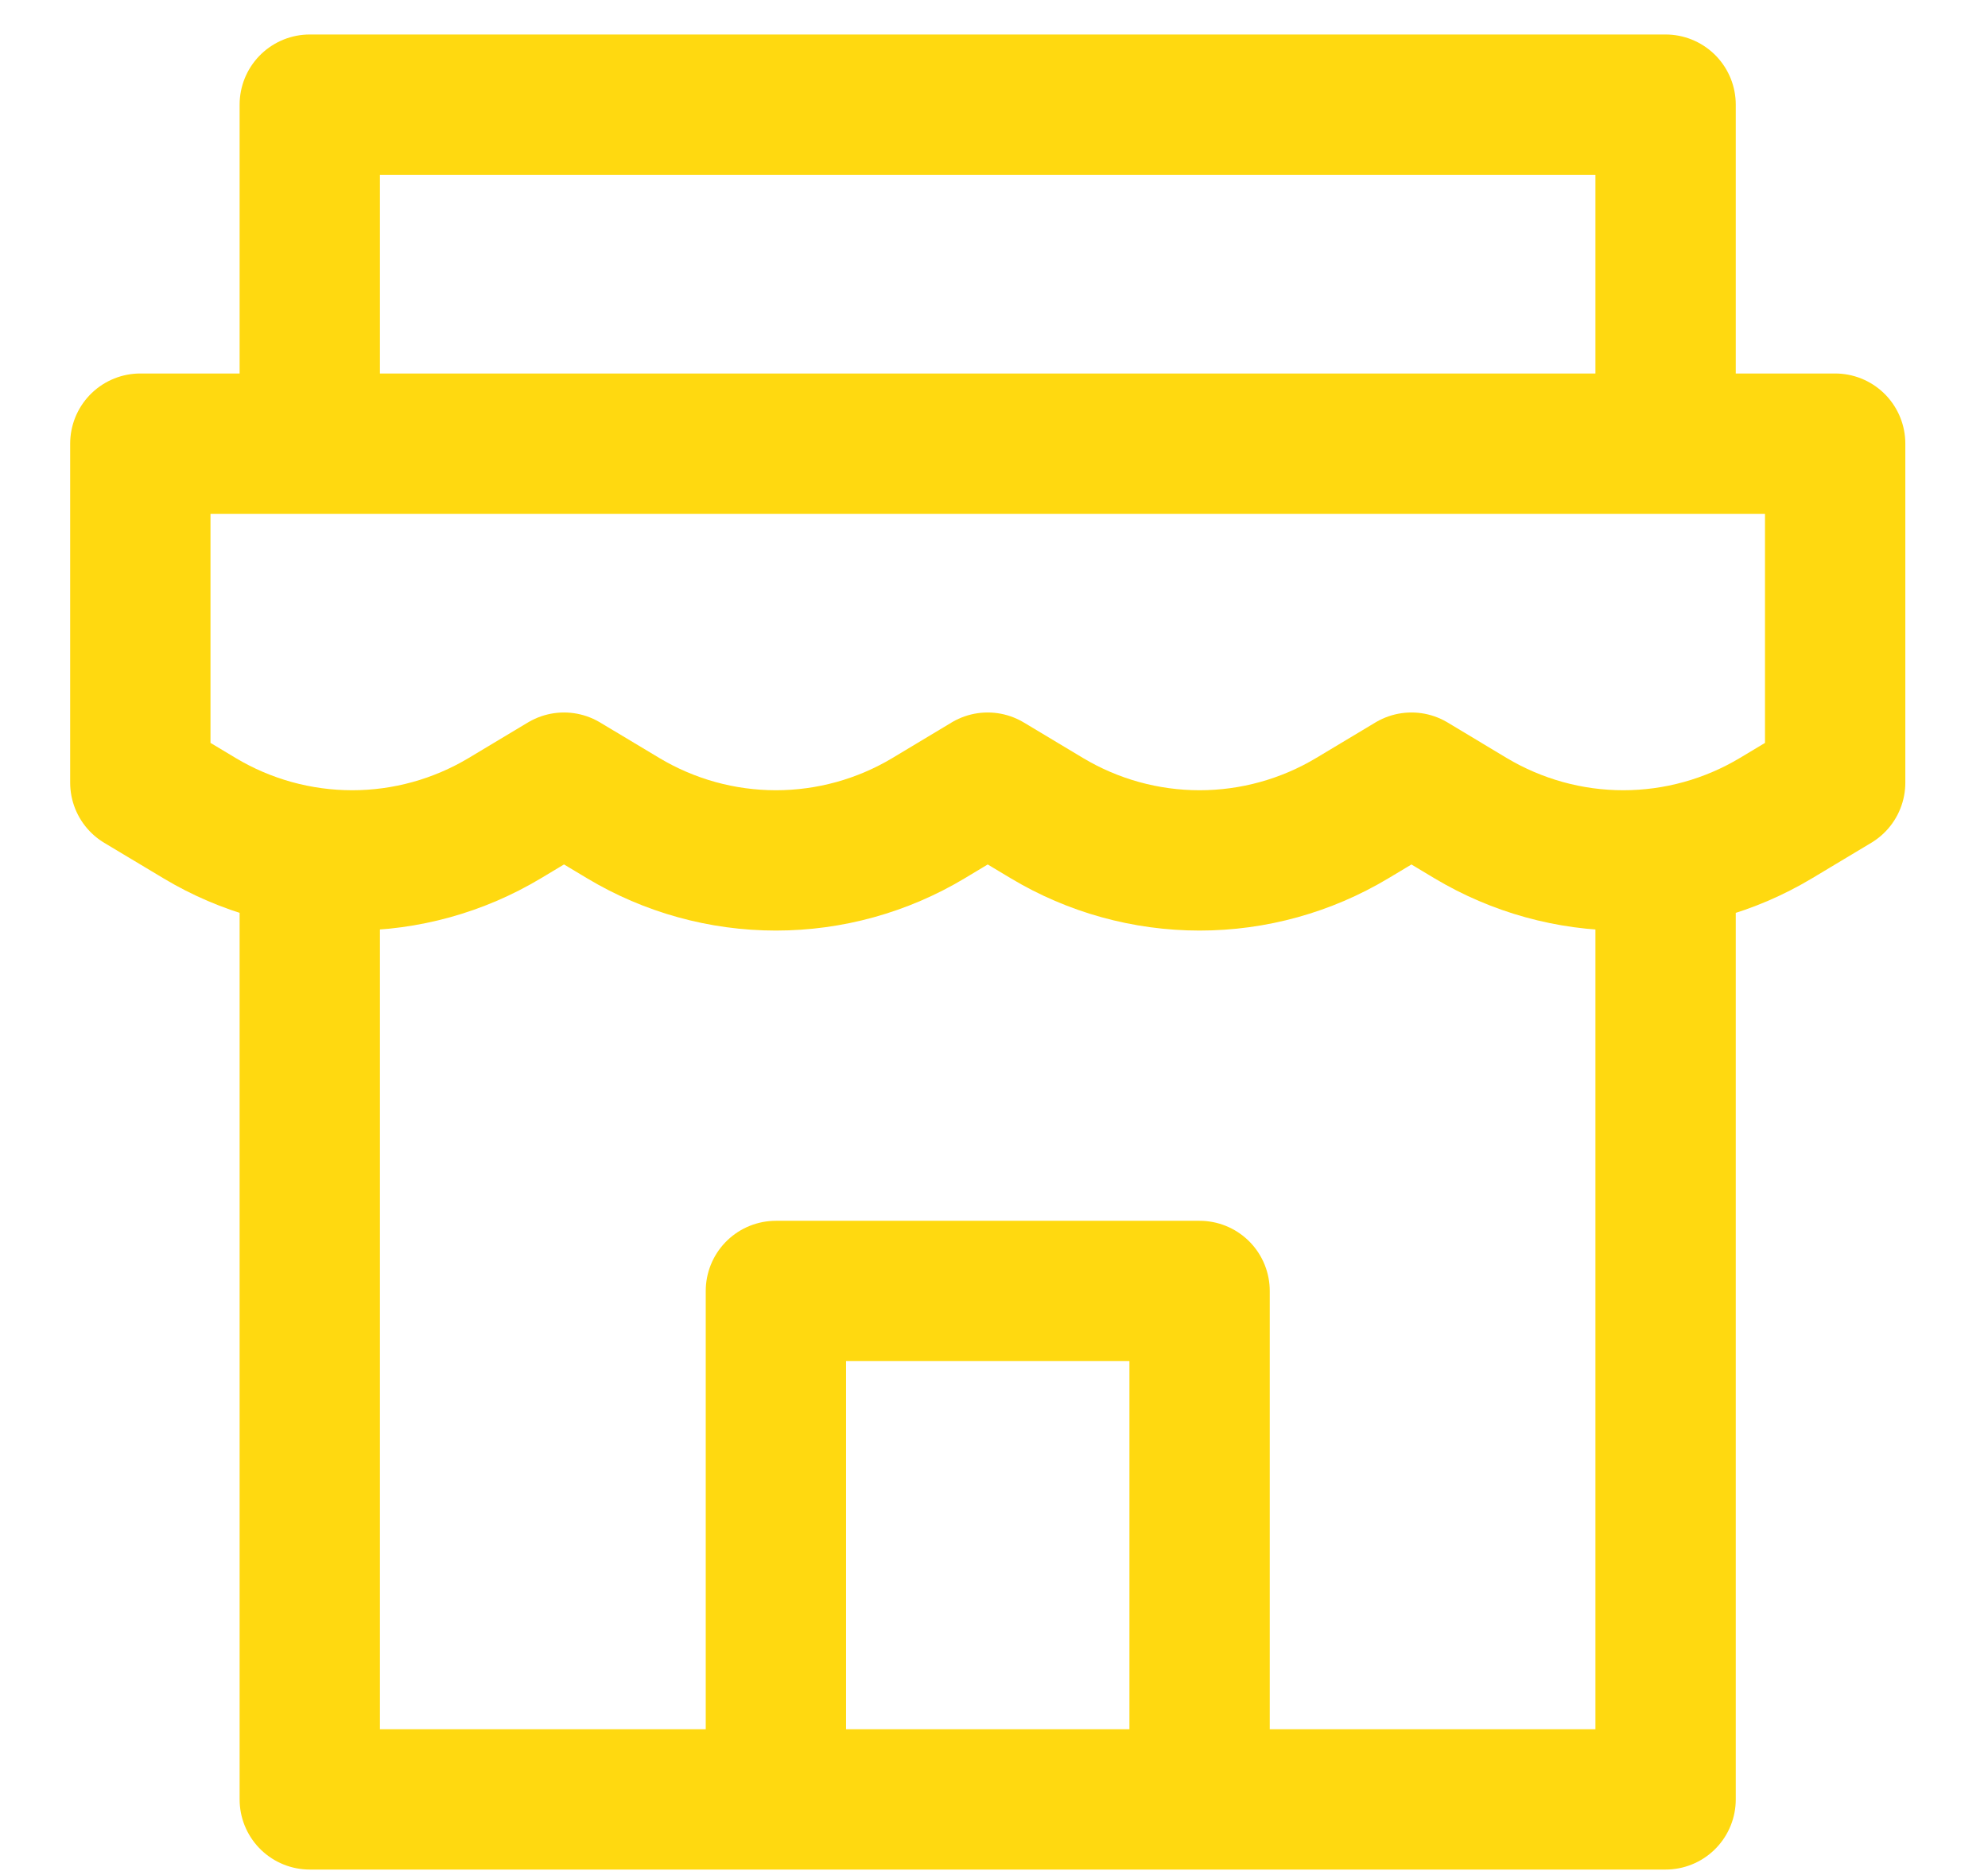 <svg width="17" height="16" viewBox="0 0 17 16" fill="none" xmlns="http://www.w3.org/2000/svg">
<g filter="url(#filter0_i_415_7596)">
<path d="M2.449 7.394V15.188H14.043V7.217M2.449 3.529V0.695H14.043V3.594M1 3.594H15.493V6.493L14.986 6.797C14.592 7.033 14.141 7.158 13.681 7.158C13.222 7.158 12.771 7.033 12.376 6.797L11.87 6.493L11.363 6.797C10.969 7.033 10.518 7.158 10.058 7.158C9.598 7.158 9.147 7.033 8.753 6.797L8.246 6.493L7.74 6.797C7.346 7.033 6.895 7.158 6.435 7.158C5.975 7.158 5.524 7.033 5.13 6.797L4.623 6.493L4.116 6.797C3.722 7.033 3.271 7.158 2.812 7.158C2.352 7.158 1.901 7.033 1.507 6.797L1 6.493V3.594ZM6.435 10.84H10.058V15.188H6.435V10.84Z" stroke="#FFD910" stroke-width="1.2" stroke-linecap="round" stroke-linejoin="round"/>
</g>
<defs>
<filter id="filter0_i_415_7596" x="0.4" y="0.095" width="15.692" height="15.693" filterUnits="userSpaceOnUse" color-interpolation-filters="sRGB">
<feFlood flood-opacity="0" result="BackgroundImageFix"/>
<feBlend mode="normal" in="SourceGraphic" in2="BackgroundImageFix" result="shape"/>
<feColorMatrix in="SourceAlpha" type="matrix" values="0 0 0 0 0 0 0 0 0 0 0 0 0 0 0 0 0 0 127 0" result="hardAlpha"/>
<feOffset dx="0.2" dy="0.2"/>
<feComposite in2="hardAlpha" operator="arithmetic" k2="-1" k3="1"/>
<feColorMatrix type="matrix" values="0 0 0 0 0 0 0 0 0 0 0 0 0 0 0 0 0 0 0.1 0"/>
<feBlend mode="normal" in2="shape" result="effect1_innerShadow_415_7596"/>
</filter>
</defs>
</svg>
